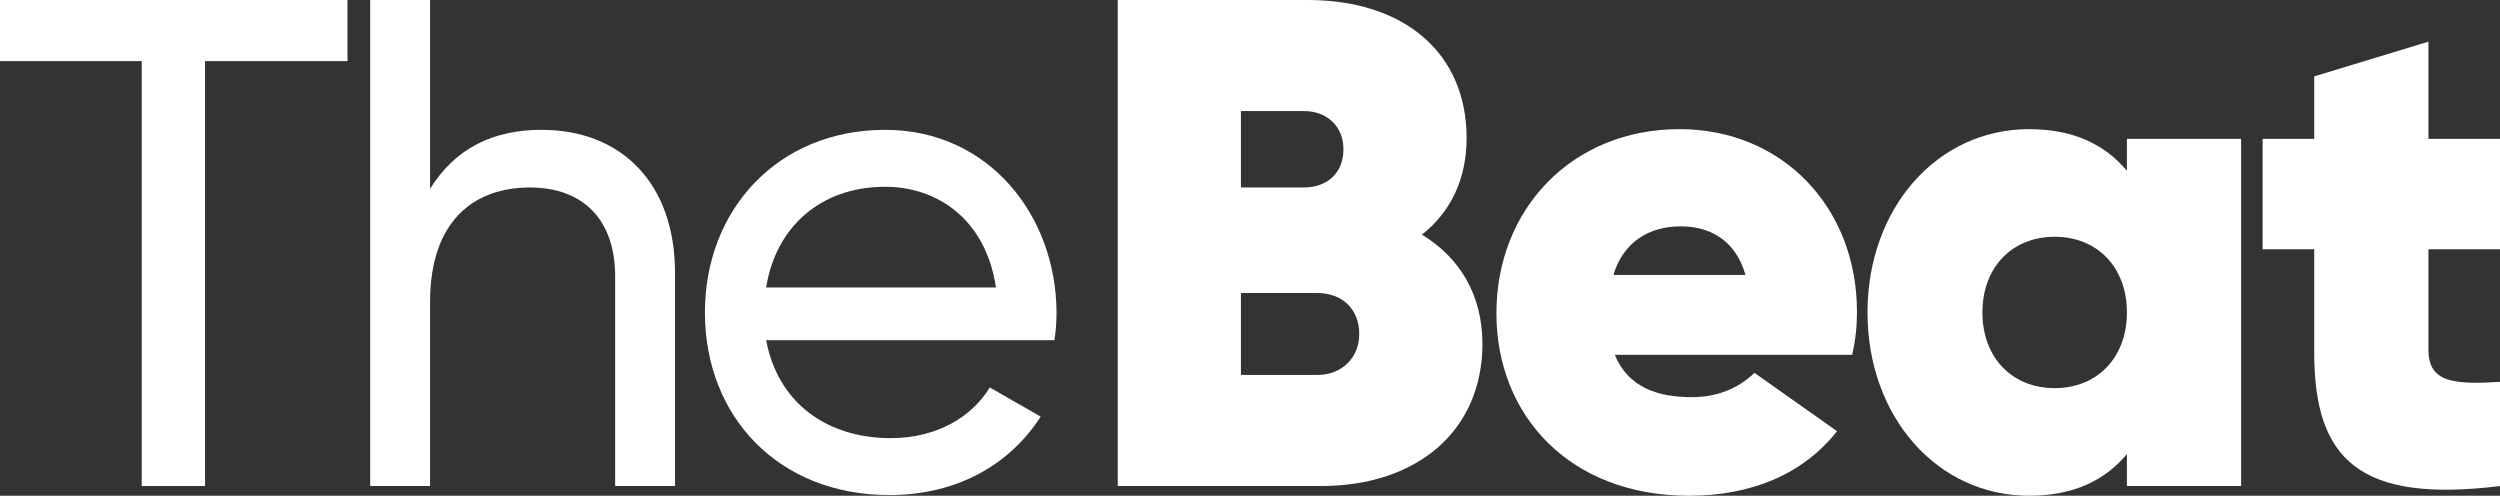 <?xml version="1.0" encoding="UTF-8"?> <svg xmlns="http://www.w3.org/2000/svg" width="353" height="70" viewBox="0 0 353 70" fill="none"><rect x="0" y="0" width="353" height="70" fill="#333333" stroke="none"/><path d="M49.063 0H0V8.627H20.014V68.627H28.952V8.627H49.063V0Z" fill="white"></path><path d="M76.464 18.333C69.663 18.333 64.32 20.882 60.725 26.667V0H52.273V68.627H60.725V42.647C60.725 31.078 67.04 26.471 74.812 26.471C82.293 26.471 86.86 30.98 86.86 39.02V68.627H95.312V38.529C95.312 25.98 87.831 18.333 76.464 18.333Z" fill="white"></path><path d="M108.18 48.039H148.888C149.082 46.765 149.18 45.49 149.18 44.216C149.18 30.49 139.658 18.333 124.988 18.333C109.832 18.333 99.534 29.608 99.534 44.118C99.534 58.824 109.929 69.902 125.571 69.902C135.286 69.902 142.67 65.49 146.945 58.824L139.756 54.706C137.327 58.725 132.469 61.863 125.765 61.863C116.73 61.863 109.832 56.863 108.18 48.039ZM124.988 26.373C132.275 26.373 139.173 30.882 140.63 40.588H108.18C109.541 32.059 115.856 26.373 124.988 26.373Z" fill="white"></path><path d="M200.769 33.137C204.753 30 207.084 25.392 207.084 19.51C207.084 7.353 198.146 0 184.642 0H157.827V68.627H186.488C200.283 68.627 209.319 60.686 209.319 48.529C209.319 41.569 206.016 36.275 200.769 33.137ZM184.156 15.686C187.265 15.686 189.694 17.745 189.694 21.078C189.694 24.608 187.168 26.471 184.156 26.471H175.218V15.686H184.156ZM186.002 52.941H175.218V41.373H186.002C189.499 41.373 191.928 43.627 191.928 47.157C191.928 50.49 189.499 52.941 186.002 52.941Z" fill="white"></path><path d="M228.004 50.098H261.522C262.008 48.039 262.203 46.078 262.203 44.02C262.203 29.314 251.71 18.235 237.137 18.235C221.981 18.235 211.294 29.51 211.294 44.216C211.294 58.725 221.689 70 238.497 70C247.144 70 254.527 67.059 259.385 60.882L247.727 52.647C245.395 54.902 242.383 56.078 238.886 56.078C234.222 56.078 229.947 54.804 228.004 50.098ZM227.81 38.824C229.17 34.314 232.668 31.961 237.331 31.961C241.217 31.961 245.006 33.725 246.464 38.824H227.81Z" fill="white"></path><path d="M300.32 19.608V24.118C297.211 20.392 292.742 18.235 286.524 18.235C273.505 18.235 263.693 29.412 263.693 44.118C263.693 58.824 273.505 70 286.524 70C292.742 70 297.211 67.843 300.32 64.118V68.627H316.447V19.608H300.32ZM290.118 54.804C284.095 54.804 279.917 50.49 279.917 44.118C279.917 37.745 284.095 33.431 290.118 33.431C296.142 33.431 300.32 37.745 300.32 44.118C300.32 50.49 296.142 54.804 290.118 54.804Z" fill="white"></path><path d="M353 35.196V19.608H342.896V5.882L326.768 10.784V19.608H319.482V35.196H326.768V49.804C326.768 64.902 333.181 71.078 353 68.627V53.922C346.491 54.314 342.896 54.02 342.896 49.412V35.196H353Z" fill="white"></path></svg> 